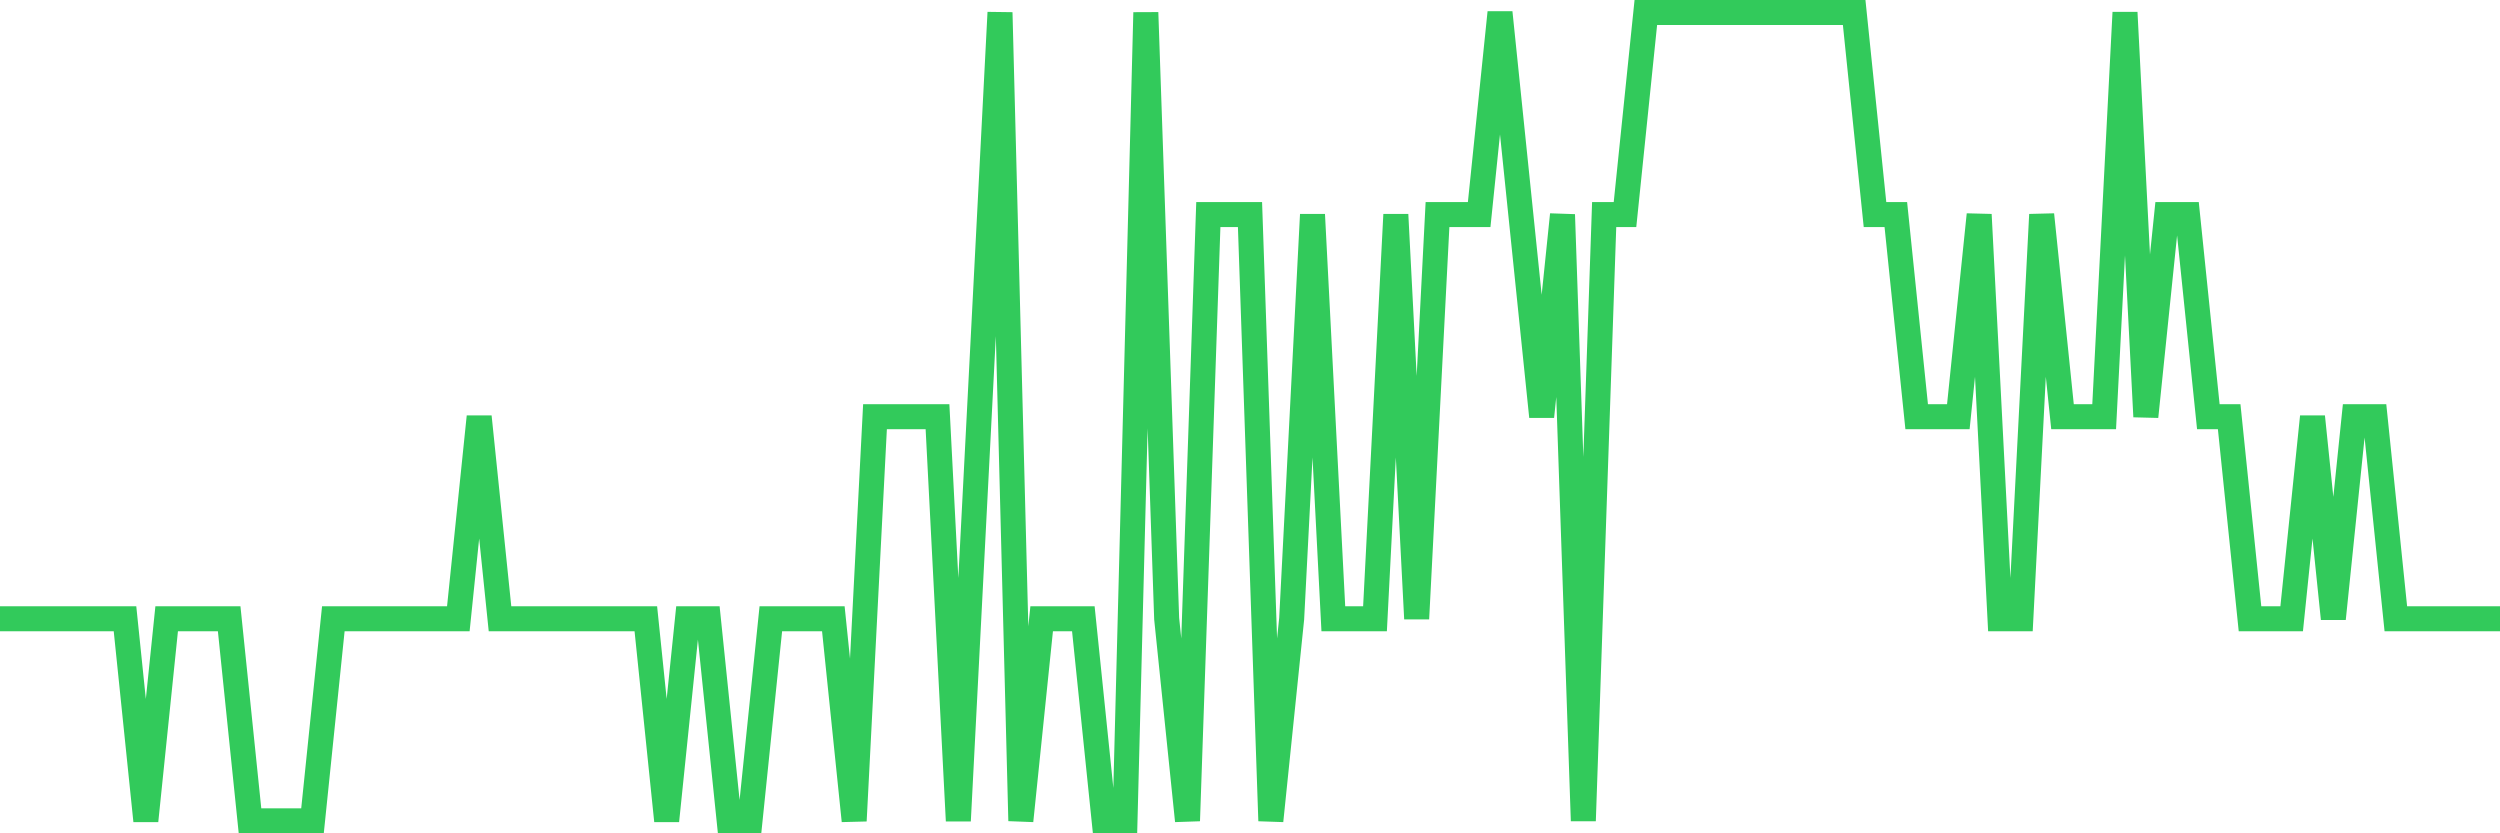 <svg
  xmlns="http://www.w3.org/2000/svg"
  xmlns:xlink="http://www.w3.org/1999/xlink"
  width="120"
  height="40"
  viewBox="0 0 120 40"
  preserveAspectRatio="none"
>
  <polyline
    points="0,29.7 1,29.7 2,29.7 3,29.7 4,29.7 5,29.7 6,29.7 7,39.4 8,29.7 9,29.7 10,29.7 11,29.7 12,39.4 13,39.4 14,39.4 15,39.4 16,29.7 17,29.7 18,29.7 19,29.7 20,29.7 21,29.7 22,29.7 23,20 24,29.7 25,29.7 26,29.7 27,29.7 28,29.7 29,29.7 30,29.7 31,29.7 32,39.4 33,29.7 34,29.7 35,39.4 36,39.4 37,29.7 38,29.7 39,29.7 40,29.7 41,39.4 42,20 43,20 44,20 45,20 46,39.4 47,20 48,0.6 49,39.4 50,29.7 51,29.7 52,29.7 53,39.4 54,39.4 55,0.6 56,29.7 57,39.4 58,10.3 59,10.3 60,10.3 61,39.4 62,29.7 63,10.3 64,29.7 65,29.7 66,29.7 67,10.3 68,29.7 69,10.3 70,10.3 71,10.3 72,0.6 73,10.3 74,20 75,10.3 76,39.4 77,10.3 78,10.3 79,0.6 80,0.6 81,0.6 82,0.6 83,0.6 84,0.6 85,0.6 86,0.6 87,0.6 88,0.6 89,0.6 90,10.3 91,10.3 92,20 93,20 94,20 95,10.3 96,29.7 97,29.7 98,10.3 99,20 100,20 101,20 102,0.6 103,20 104,10.3 105,10.3 106,20 107,20 108,29.7 109,29.7 110,29.7 111,20 112,29.7 113,20 114,20 115,29.7 116,29.7 117,29.7 118,29.7 119,29.7 120,29.7"
    fill="none"
    stroke="#32ca5b"
    stroke-width="1.2"
  >
  </polyline>
</svg>